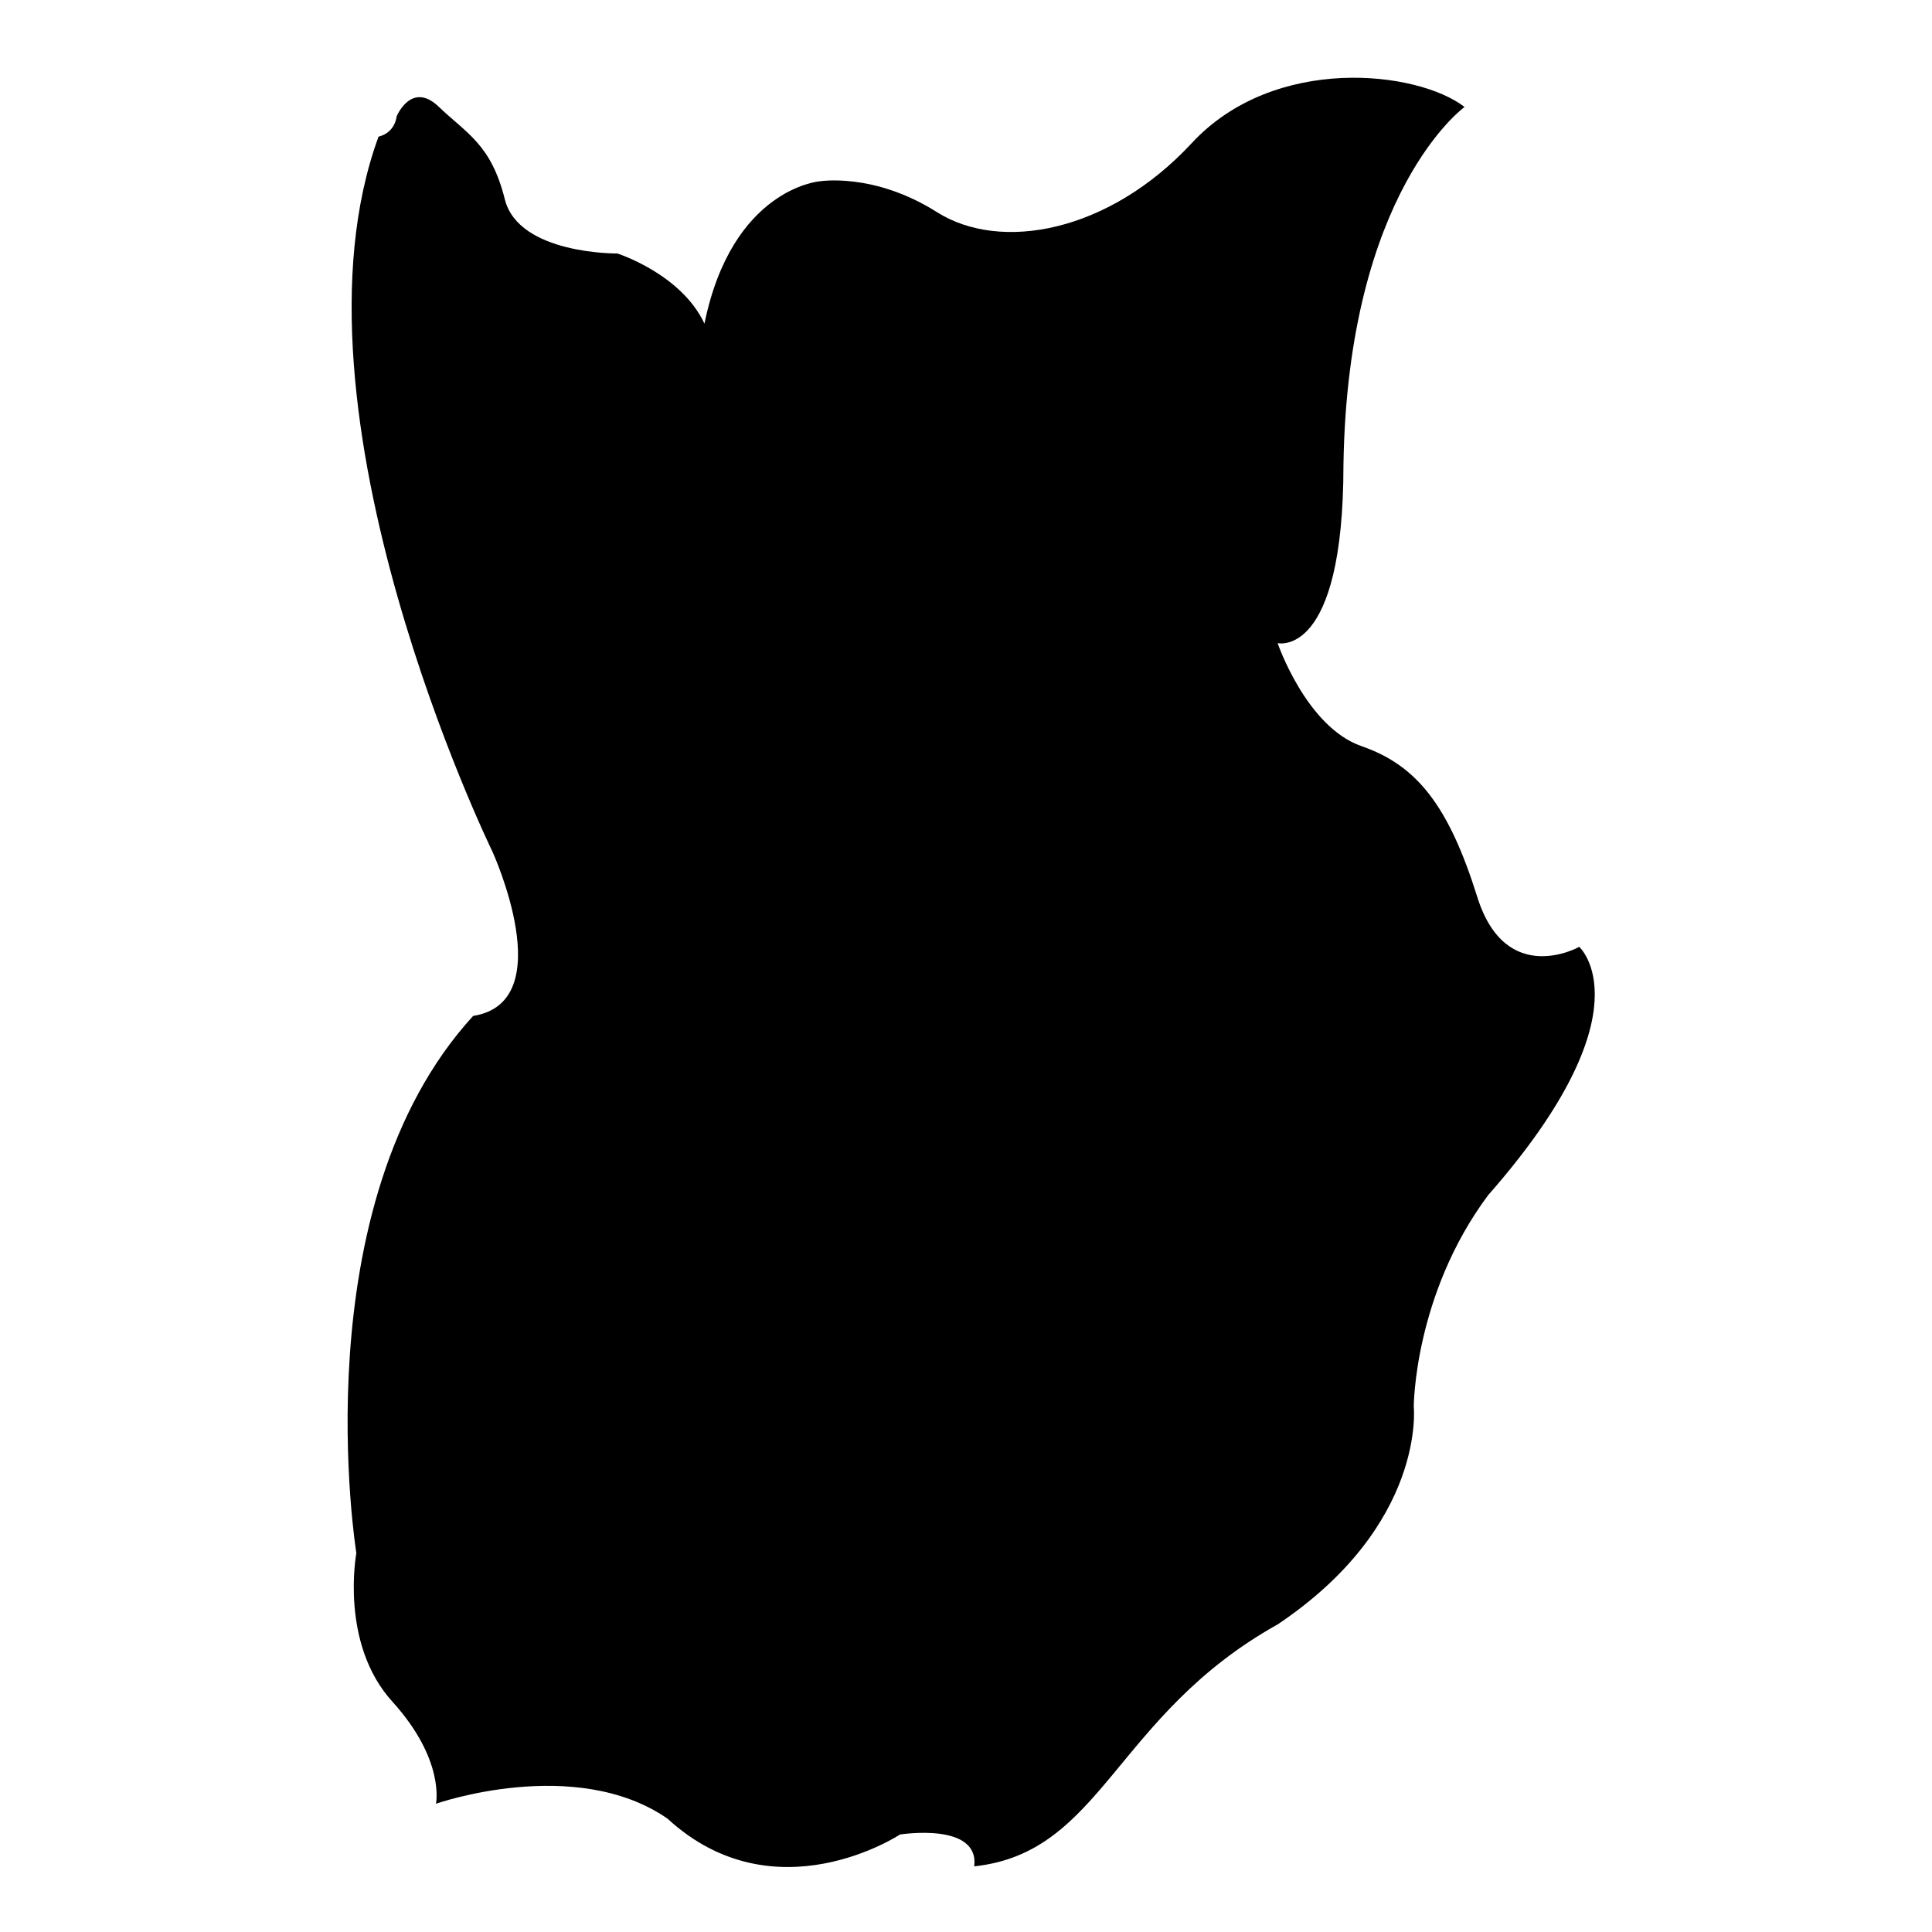 <?xml version="1.0" encoding="utf-8"?>
<!-- Generator: Adobe Illustrator 26.0.2, SVG Export Plug-In . SVG Version: 6.00 Build 0)  -->
<svg version="1.1" id="Ebene_2_00000114050446183756835870000007630800379531904164_"
	 xmlns="http://www.w3.org/2000/svg" xmlns:xlink="http://www.w3.org/1999/xlink" x="0px" y="0px" viewBox="0 0 1080 1080"
	 style="enable-background:new 0 0 1080 1080;" xml:space="preserve">
<path d="M818.7,59.8c0,0-65.3,46.9-67.7,200c0,108.7-36.8,99.7-36.8,99.7s16,46.9,46.9,57.6c30.9,10.7,48.7,33.2,64.7,84.3
	c16,51,57,27.9,57,27.9s39.8,35.6-51,138.9c-41.4,55.7-41.5,118.1-41.5,118.1s7.1,65.9-76,121.7c-91.4,51-97.9,127.6-169.7,135.3
	c3-24.9-41.5-17.8-41.5-17.8s-70,46.3-130-8.9c-51.6-35.6-129.4-8.3-129.4-8.3s5.3-24.3-24.3-57c-29.7-32.6-20.2-83.1-20.2-83.1
	s-31.5-194.6,65.3-300.3c49.3-7.7,10.7-92,10.7-92S155.3,230.1,211.6,76.4c9.5-2.4,10.1-11.3,10.1-11.3s8.3-20.2,23.7-5.3
	c15.4,14.8,29.1,20.8,36.8,51.6c7.7,30.9,62.9,30.3,62.9,30.3s35.6,11.3,48.7,39.2c15.4-75.4,64.1-79.5,64.1-79.5
	s30.3-5.3,65.9,17.2s96.1,11.3,142.4-38.6C712.5,30.1,792.6,39.6,818.7,59.8z"/>
</svg>
